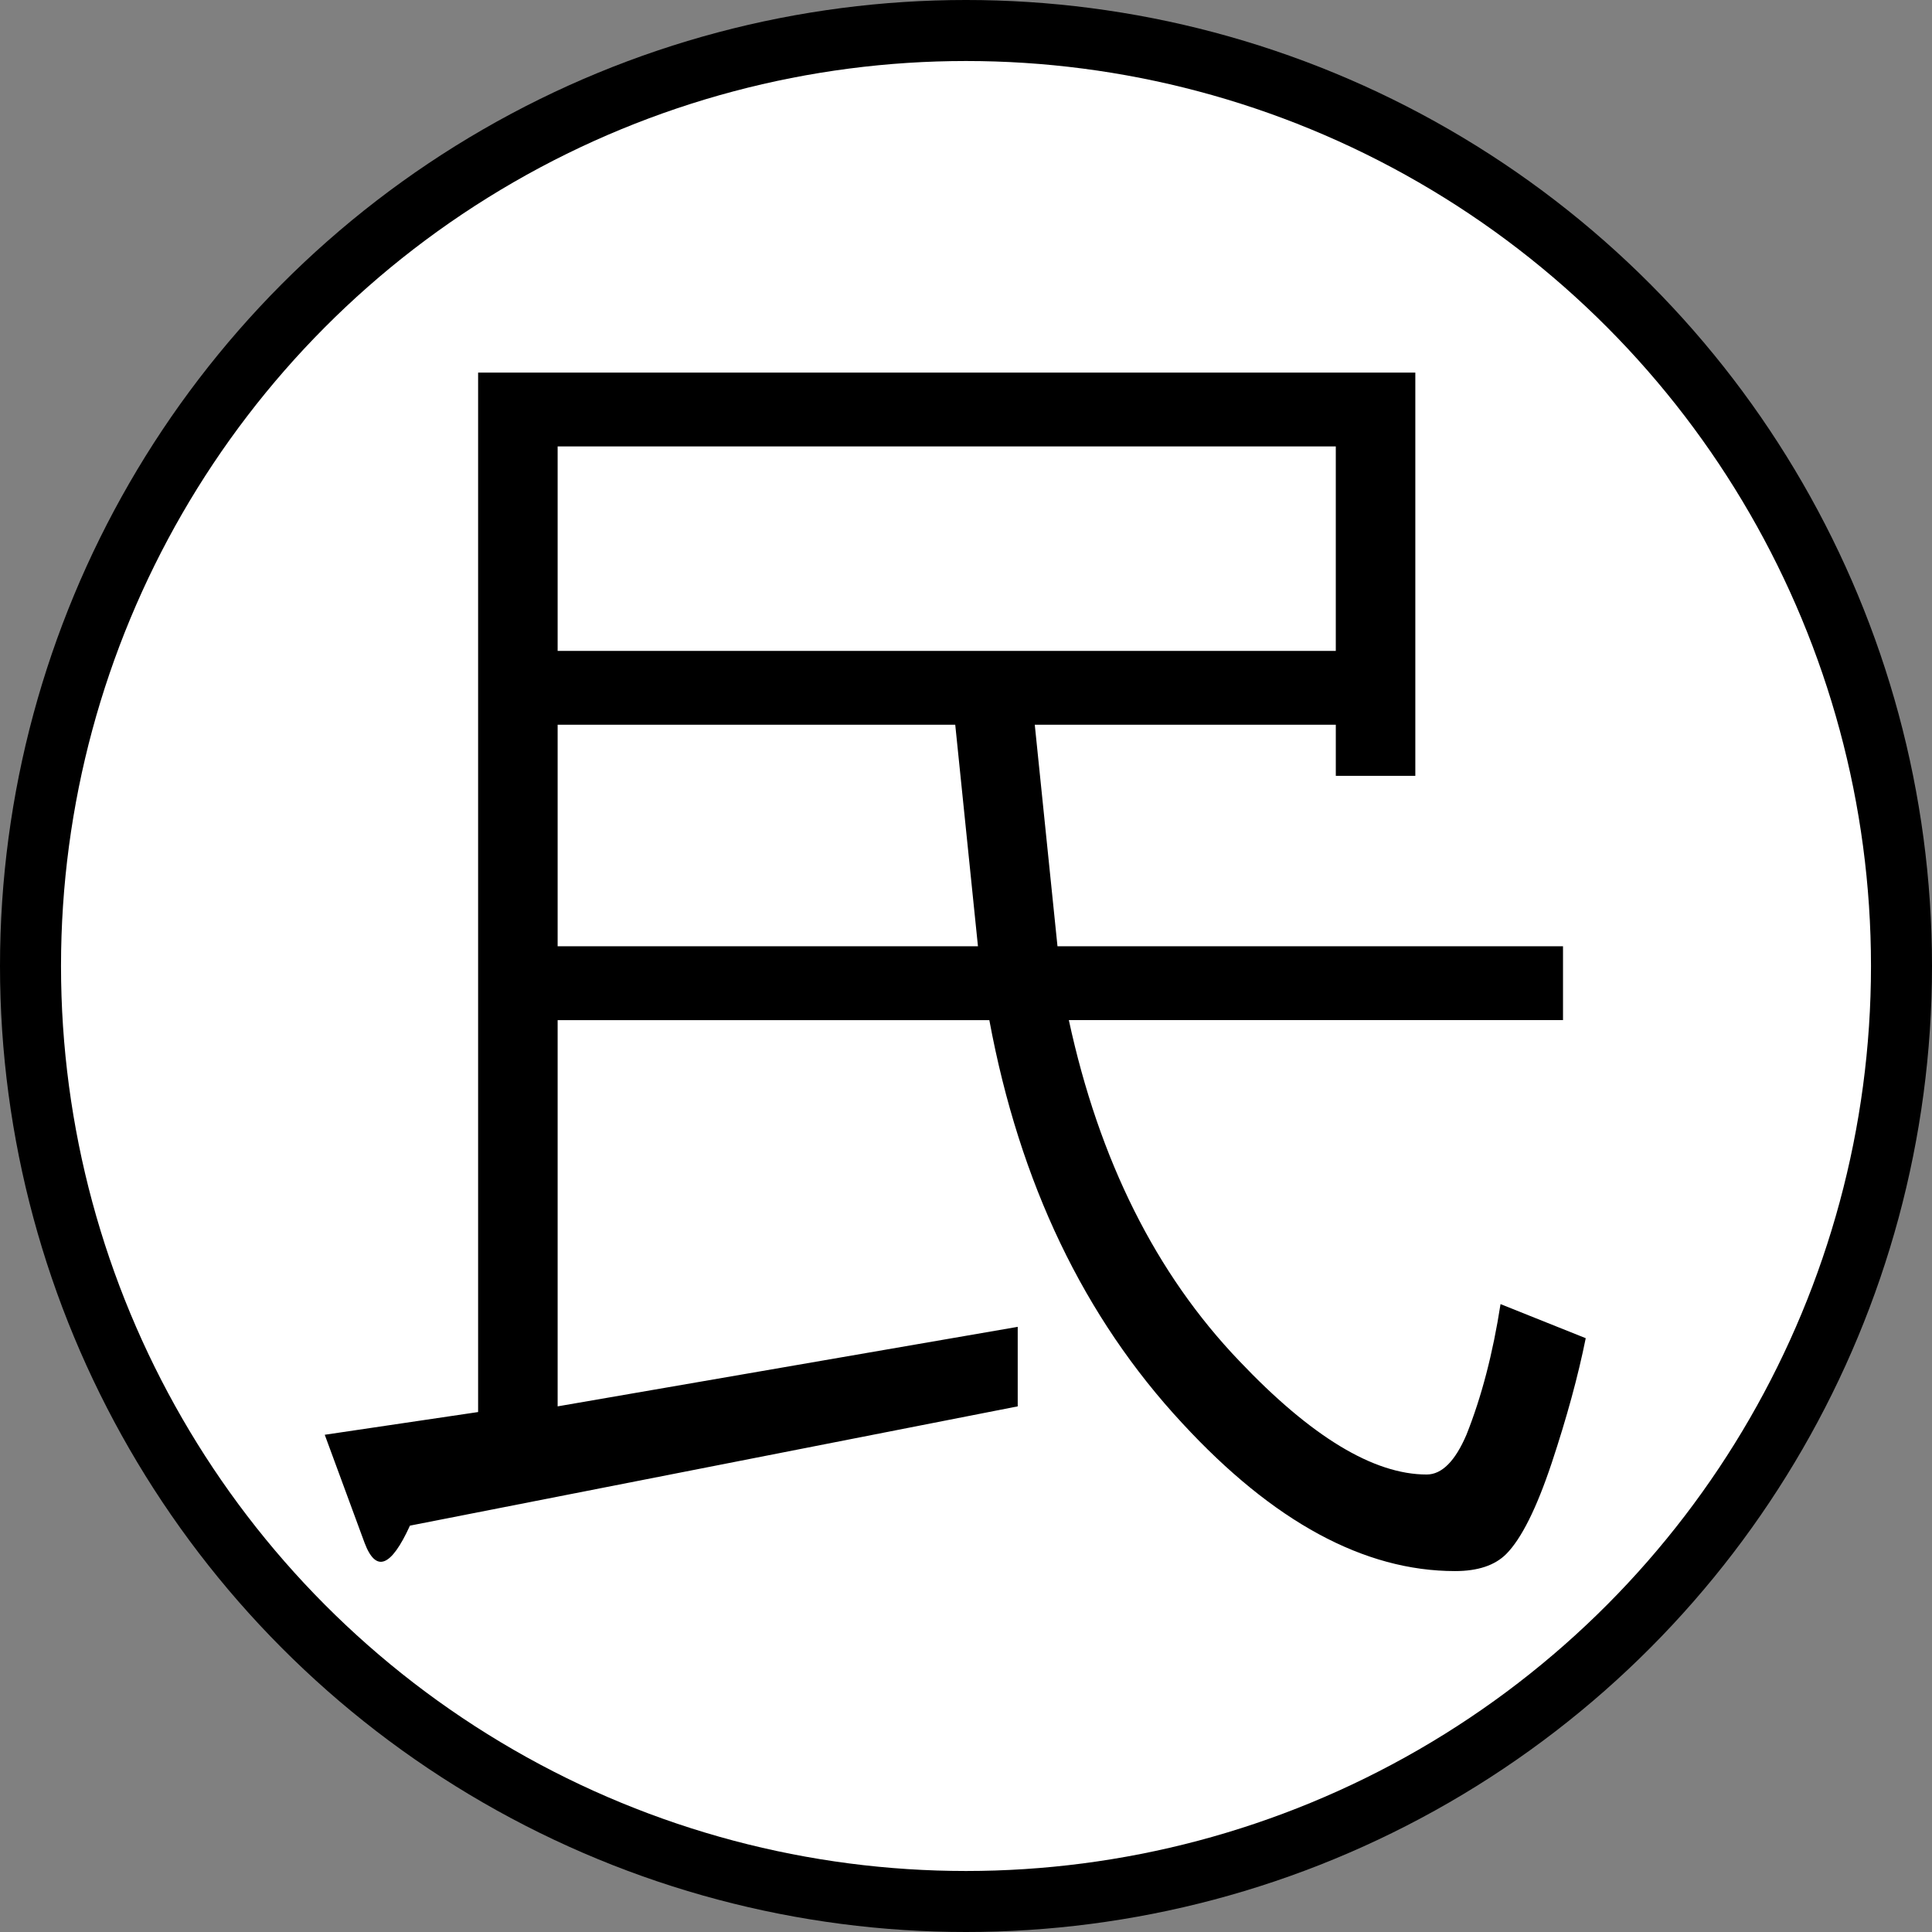 <svg xmlns="http://www.w3.org/2000/svg" width="190" height="190" viewBox="0 0 190 190"><rect x="0" y="0" width="190" height="190" fill="#808080" stroke="none"/><circle cx="-500" cy="95" r="95"/><ellipse fill="#FFF" cx="-500" cy="95" rx="89" ry="89"/><path fill="none" d="M-575 19h151.667v147.999H-575z"/><path d="M-522.266 94c1.557 1.172.971 2.151-1.758 2.93-5.859 16.406-14.648 30.67-26.367 42.773l-9.375-6.445c12.891-12.891 21.872-27.539 26.953-43.945L-522.266 94zm28.125-60.352c1.557.787 1.172 1.959-1.172 3.516v26.953h52.148v9.375h-52.148v77.93h-9.961v-77.93h-51.563v-9.375h51.563V33.063l11.133.585zm53.907 96.094l-9.375 7.031c-9.769-15.619-19.922-29.096-30.469-40.43l8.789-6.445c12.103 12.506 22.458 25.782 31.055 39.844z"/><circle cx="-301" cy="95" r="95"/><circle fill="#FFF" cx="-301" cy="95" r="89"/><path fill="none" d="M-381 27h151.667v147.999H-381z"/><path d="M-308.93 72.117c17.578 16.021 39.844 34.57 66.797 55.664l-9.961 8.203c-29.69-25.388-49.42-42.966-59.18-52.734-2.344-2.344-4.303-3.516-5.859-3.516-1.565 0-2.93.787-4.102 2.344-8.597 10.94-20.709 23.438-36.328 37.5l-8.203-7.617c15.234-13.275 28.711-26.56 40.43-39.844 2.729-3.122 5.466-4.688 8.203-4.688 1.95.001 4.688 1.566 8.203 4.688zm39.844 4.688c-4.303 0-8.011-1.557-11.133-4.688-2.737-2.729-4.102-6.244-4.102-10.547 0-4.294 1.364-7.81 4.102-10.547 3.122-3.122 6.83-4.688 11.133-4.688 4.294 0 8.002 1.565 11.133 4.688 2.729 2.737 4.102 6.253 4.102 10.547 0 4.303-1.373 7.818-4.102 10.547-3.131 3.131-6.839 4.688-11.133 4.688zm9.375-15.235c0-2.729-.787-4.88-2.344-6.445-1.959-1.95-4.303-2.93-7.031-2.93-2.737 0-5.081.979-7.031 2.93-1.565 1.565-2.344 3.717-2.344 6.445 0 2.737.778 4.889 2.344 6.445 1.95 1.959 4.294 2.93 7.031 2.93 2.729 0 5.072-.971 7.031-2.93 1.557-1.556 2.344-3.707 2.344-6.445z"/><circle cx="-102" cy="95" r="95"/><circle fill="#FFF" cx="-102" cy="95" r="89"/><path fill="none" d="M-173 19h151.667v147.999H-173z"/><path d="M-134.457 26.82c1.117.751.559 1.868-1.676 3.352v22.344h26.254v7.262h-29.047v22.344h23.461v24.02c0 24.212-2.426 38.727-7.262 43.57-2.234 2.234-5.403 3.352-9.496 3.352h-7.262l-2.234-8.379h7.262c2.601 0 4.469-.559 5.586-1.676 3.718-3.718 5.586-15.824 5.586-36.309V89.383h-15.641c-1.868 29.422-8.938 51.391-21.227 65.914l-7.262-6.703c7.82-8.563 13.214-19.176 16.199-31.84 2.976-12.289 4.469-23.645 4.469-34.074V59.777h-16.758v-7.262h19.551V25.703l9.497 1.117zm50.273 3.352c1.859.751 1.117 1.676-2.234 2.793l-7.82 19.551h55.859v7.262h-59.77c-3.727 7.078-8.571 14.157-14.523 21.227l-7.262-5.586c12.289-13.031 20.851-28.854 25.695-47.48l10.055 2.233zm34.633 40.777c1.117 1.492.183 2.051-2.793 1.676-5.961 3.352-13.04 7.078-21.227 11.172 1.117 8.195 2.601 15.274 4.469 21.227l20.109-19.551 7.262 7.262c1.484 1.492.559 2.051-2.793 1.676l-21.785 17.875c7.445 14.157 16.941 24.771 28.488 31.84l-5.586 8.938c-9.688-6.703-18.25-16.199-25.695-28.488-5.586-9.304-9.496-21.785-11.73-37.426l-6.145 2.234v65.355h-7.82V92.176c-4.469 1.492-8.754 2.609-12.848 3.352l-4.469-6.703c20.851-5.211 39.66-13.214 56.418-24.02l6.145 6.144z"/><circle cx="95" cy="95" r="95"/><circle fill="#FFF" cx="95" cy="95" r="89"/><path fill="none" d="M23 21h151.667v147.999H23z"/><path d="M139.188 36.641v39.66h-7.82v-5.027h-29.605l2.234 21.785h49.715v7.262h-48.598c2.976 13.781 8.562 24.953 16.758 33.516 7.07 7.454 13.214 11.172 18.434 11.172 1.484 0 2.793-1.301 3.91-3.91 1.484-3.718 2.601-8.004 3.352-12.848l8.379 3.352c-.75 3.727-1.868 7.82-3.352 12.289-1.493 4.469-2.985 7.445-4.469 8.938-1.117 1.117-2.793 1.676-5.027 1.676-8.938 0-17.875-4.844-26.813-14.523-9.688-10.421-16.016-23.645-18.992-39.66H54.84v37.984l45.246-7.82v7.82l-59.77 11.73c-1.868 4.094-3.352 4.652-4.469 1.676l-3.91-10.613 15.082-2.234V36.641h92.169zM54.84 64.012h76.527v-20.11H54.84v20.11zm0 29.047h41.336l-2.234-21.785H54.84v21.785z"/><circle cx="491" cy="95" r="95"/><circle fill="#FFF" cx="491" cy="95" r="89"/><path fill="none" d="M419 19h151.667v147.999H419z"/><path d="M524.469 57.672l-1.758 68.555h33.984v9.375h-125.39v-9.375h80.859l1.758-59.18h-63.867v-9.375h74.414z"/><circle cx="292" cy="95" r="95"/><circle fill="#FFF" cx="292" cy="95" r="89"/><path fill="none" d="M221 20h151.667v147.999H221z"/><path d="M259.543 28.938c2.976 1.117 2.601 2.234-1.117 3.352l-5.027 8.379h39.66v6.145h-22.344l5.027 12.289-8.938 1.676-5.027-13.965h-11.172c-4.844 7.078-9.688 13.406-14.523 18.992l-7.262-5.027c10.796-11.172 18.242-22.527 22.344-34.074l8.379 2.233zm26.254 34.632v34.633h-39.66v58.094h-6.703V63.57h46.363zm-39.66 13.965h32.957v-7.82h-32.957v7.82zm0 14.524h32.957V83.68h-32.957v8.379zm70.941 13.964v41.336h-6.703v-2.234h-35.191v3.91h-6.703v-43.012h48.597zm-41.894 16.2h35.191v-10.055h-35.191v10.055zm0 16.757h35.191v-10.613h-35.191v10.613zm37.425-110.601c2.234.751 1.676 1.676-1.676 2.793l-3.91 9.496h48.039v6.145h-31.281l5.586 11.172-8.938 1.676-5.586-12.848H304.23c-3.727 6.337-7.454 11.73-11.172 16.199l-7.262-4.469c8.187-9.304 14.332-19.917 18.434-31.84l8.379 1.676zm35.192 34.633v83.23c0 5.952-2.61 8.938-7.82 8.938h-14.523l-2.234-8.379h16.199c1.117 0 1.676-.751 1.676-2.234V98.203H300.32V63.012h47.481zm-40.778 14.523h34.074v-8.379h-34.074v8.379zm0 14.524h34.074V83.68h-34.074v8.379z"/><circle cx="690" cy="95" r="95"/><circle fill="#FFF" cx="690" cy="95" r="89"/><g><path fill="none" d="M613 13h166.338v158.586H613z"/><path d="M738.625 45.313v99H728v-8.938h-85.625v-11H728V56.313h-85.625v-11h96.25z"/></g><circle cx="890" cy="95" r="95"/><circle fill="#FFF" cx="890" cy="95" r="89"/><g><path fill="none" d="M809 21h151.667v147.999H809z"/><path d="M870.523 39.75c1.557.787.971 1.758-1.758 2.93-1.959 8.203-4.688 16.607-8.203 25.195h80.273v9.375h-30.469c-3.909 30.862-14.85 55.279-32.813 73.242-3.131 3.122-6.061 5.859-8.789 8.203l-9.961-5.859c3.9-2.737 7.617-5.859 11.133-9.375 16.791-16.791 26.752-38.864 29.883-66.211H856.46c-6.646 14.456-13.87 25.195-21.68 32.227l-9.375-4.688c17.185-16.013 28.711-39.057 34.57-69.141l10.548 4.102zm64.454 19.336l-7.617 4.688c-4.688-6.638-9.961-13.275-15.82-19.922l7.031-4.102c6.637 6.253 12.103 12.698 16.406 19.336zm-.586-26.367c7.031 6.646 12.891 13.284 17.578 19.922l-7.617 4.688c-5.081-7.031-10.748-13.861-16.992-20.508l7.031-4.102z"/></g></svg>